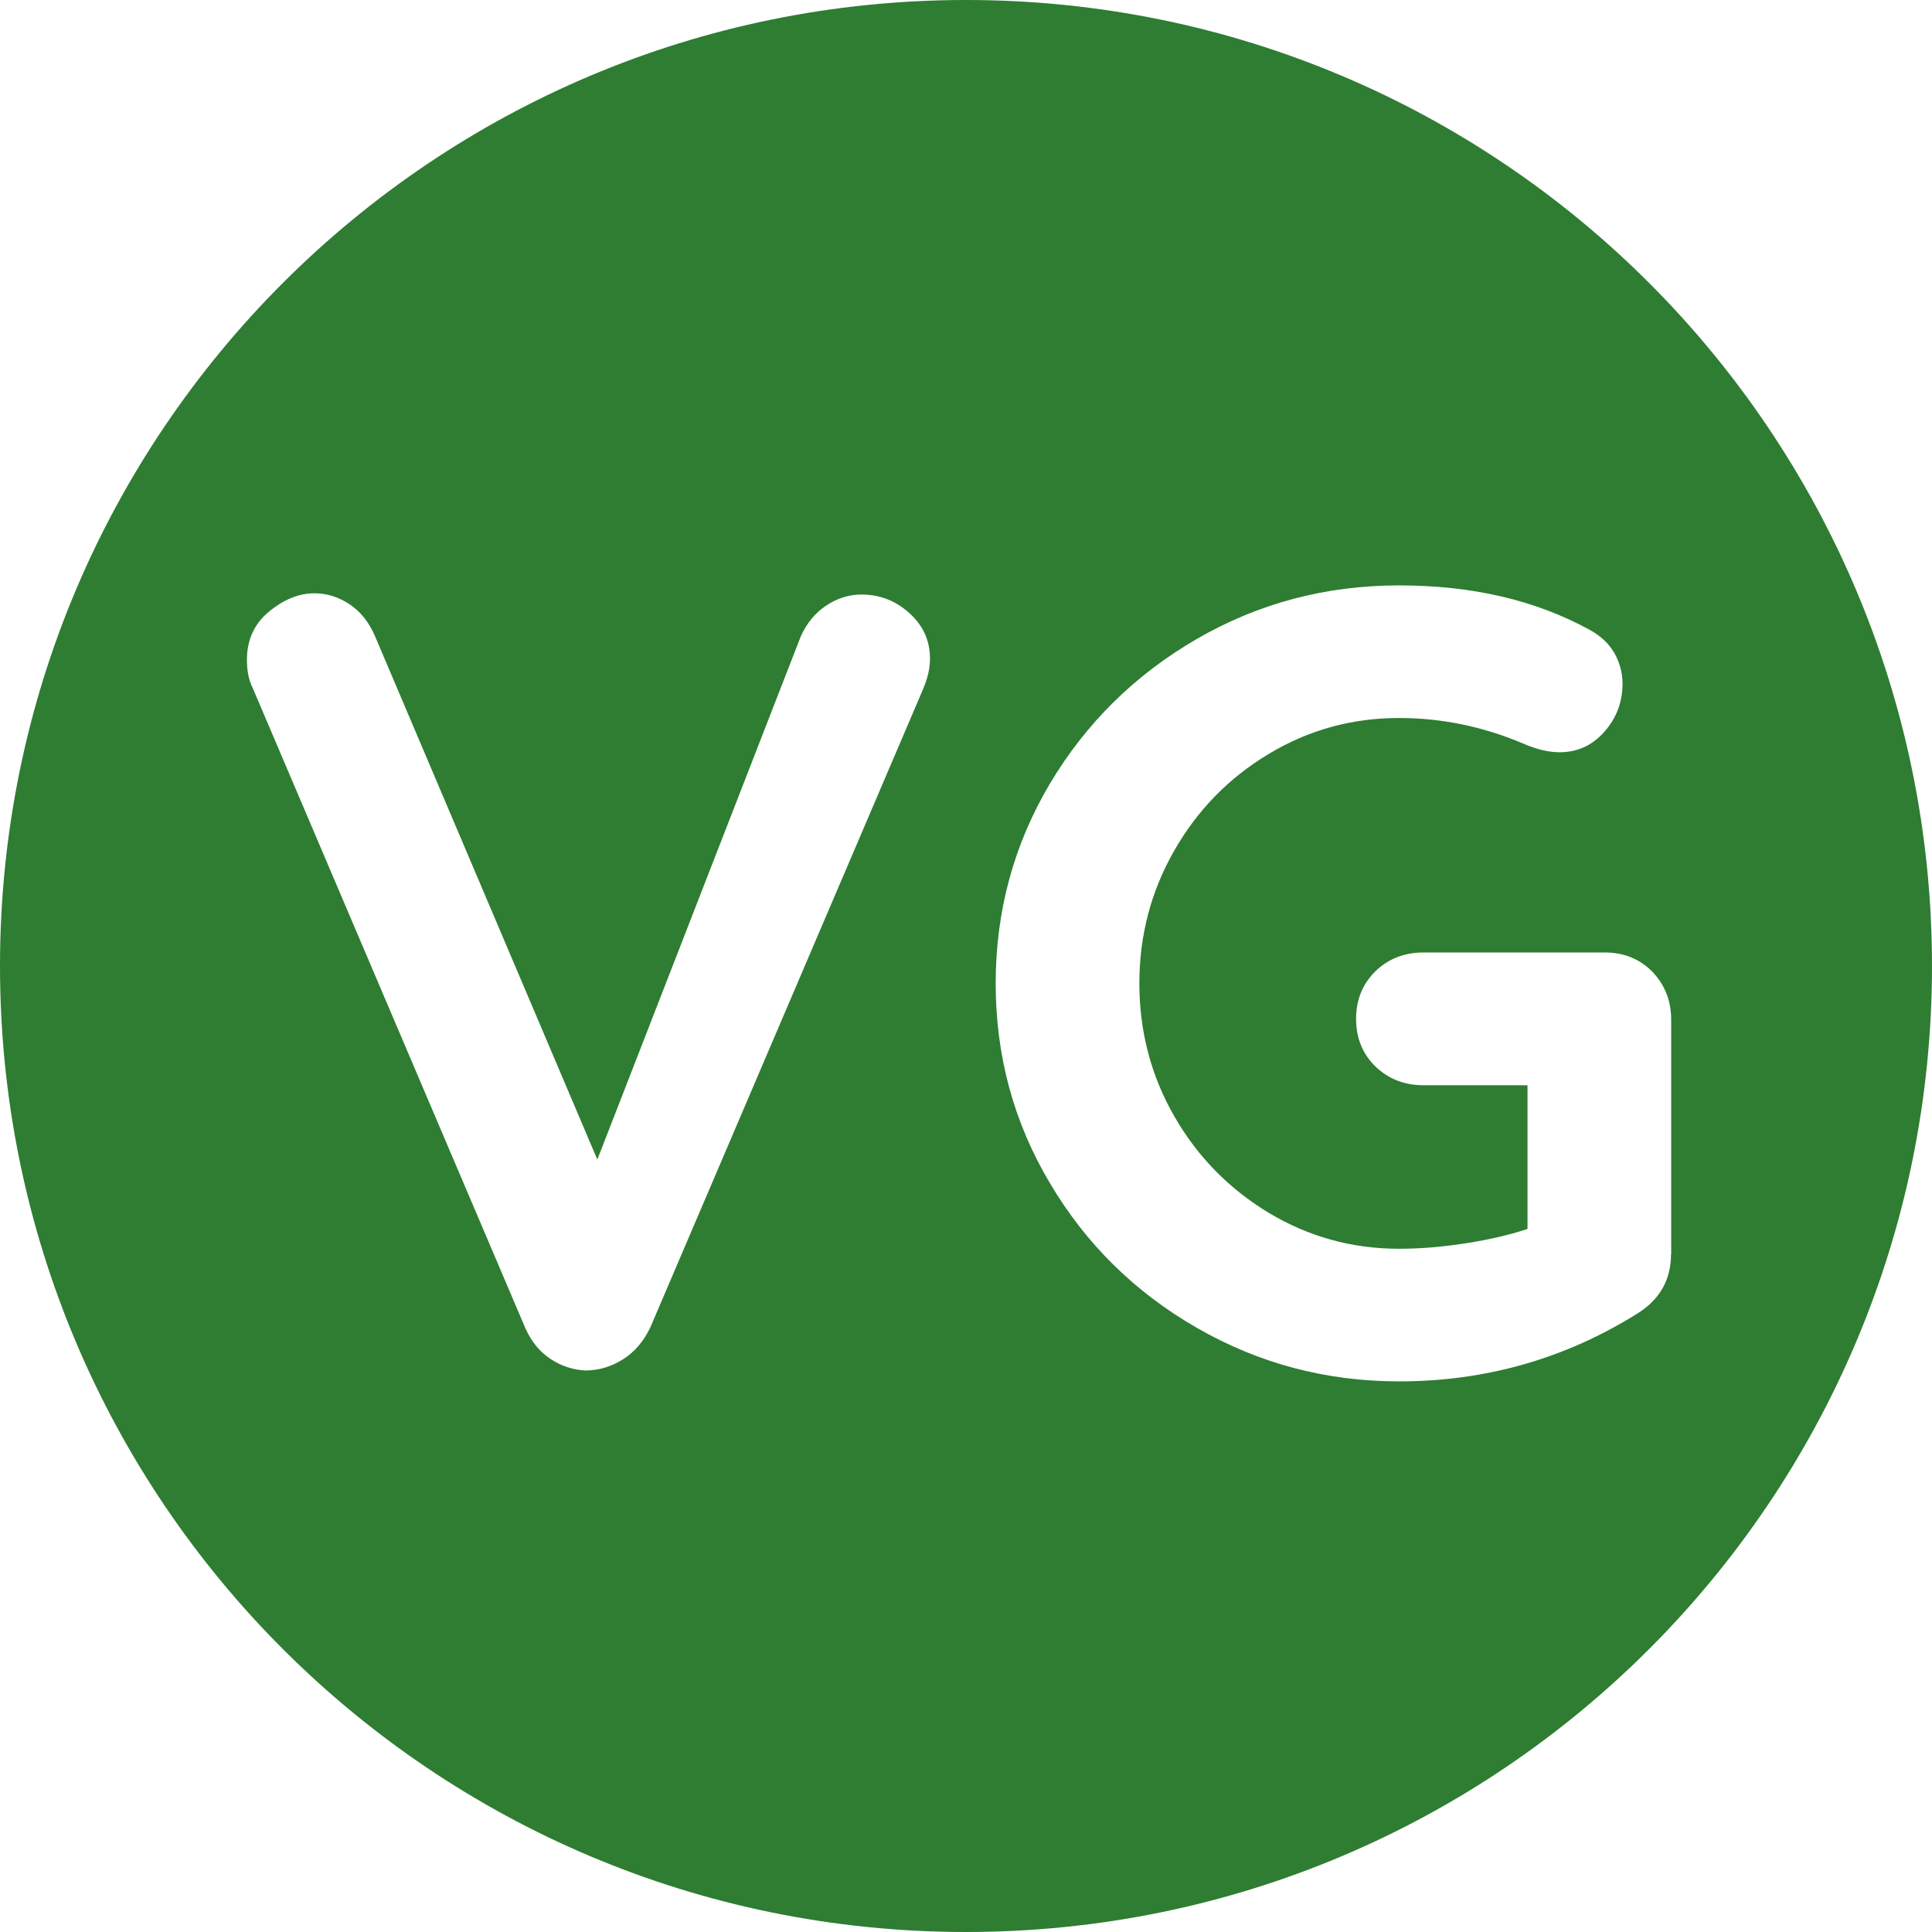 <?xml version="1.0" encoding="UTF-8"?>
<svg id="Layer_2" data-name="Layer 2" xmlns="http://www.w3.org/2000/svg" viewBox="0 0 110 110">
  <defs>
    <style>
      .cls-1 {
        fill: #2e7d32;
      }
    </style>
  </defs>
  <g id="Layer_1-2" data-name="Layer 1">
    <path class="cls-1" d="m55,0C24.62,0,0,24.62,0,55s24.62,55,55,55,55-24.62,55-55S85.38,0,55,0Zm-2.42,39.18l-15.55,36.39c-.38.8-.9,1.41-1.57,1.83-.67.42-1.38.63-2.14.63-.71-.04-1.38-.26-1.98-.66-.61-.4-1.08-.98-1.42-1.73l-15.55-36.51c-.21-.42-.31-.94-.31-1.57,0-1.13.42-2.05,1.26-2.74.84-.69,1.7-1.04,2.58-1.04.71,0,1.38.21,2.01.63.63.42,1.11,1.03,1.45,1.83l12.65,29.78,11.58-29.78c.34-.76.82-1.34,1.45-1.76.63-.42,1.3-.63,2.01-.63,1.05,0,1.96.36,2.74,1.07.78.71,1.16,1.57,1.16,2.58,0,.55-.13,1.11-.38,1.7Zm42.56,32.23c0,1.47-.65,2.6-1.95,3.4-4.11,2.56-8.62,3.84-13.53,3.84-4.16,0-7.99-1.02-11.52-3.05-3.53-2.03-6.32-4.78-8.37-8.25-2.06-3.46-3.08-7.25-3.08-11.36s1.03-7.9,3.08-11.36c2.06-3.46,4.85-6.21,8.37-8.25,3.53-2.04,7.36-3.05,11.52-3.05s7.76.84,10.83,2.52c.63.34,1.1.78,1.42,1.32.31.55.47,1.13.47,1.76,0,1.05-.35,1.96-1.04,2.74-.69.78-1.54,1.16-2.55,1.16-.63,0-1.32-.17-2.08-.5-2.27-.96-4.62-1.45-7.05-1.45-2.69,0-5.16.68-7.43,2.05-2.27,1.36-4.06,3.2-5.38,5.51-1.32,2.31-1.98,4.83-1.98,7.55s.66,5.25,1.98,7.55c1.32,2.31,3.12,4.14,5.38,5.51,2.27,1.36,4.74,2.05,7.43,2.05,1.17,0,2.43-.1,3.78-.31,1.34-.21,2.52-.48,3.53-.82v-8.18h-5.92c-1.09,0-2-.36-2.74-1.07-.73-.71-1.1-1.62-1.1-2.71s.37-1.99,1.1-2.71c.73-.71,1.65-1.07,2.74-1.07h10.32c1.09,0,1.99.37,2.71,1.1.71.74,1.07,1.65,1.07,2.74v13.35Z"/>
  </g>
</svg>